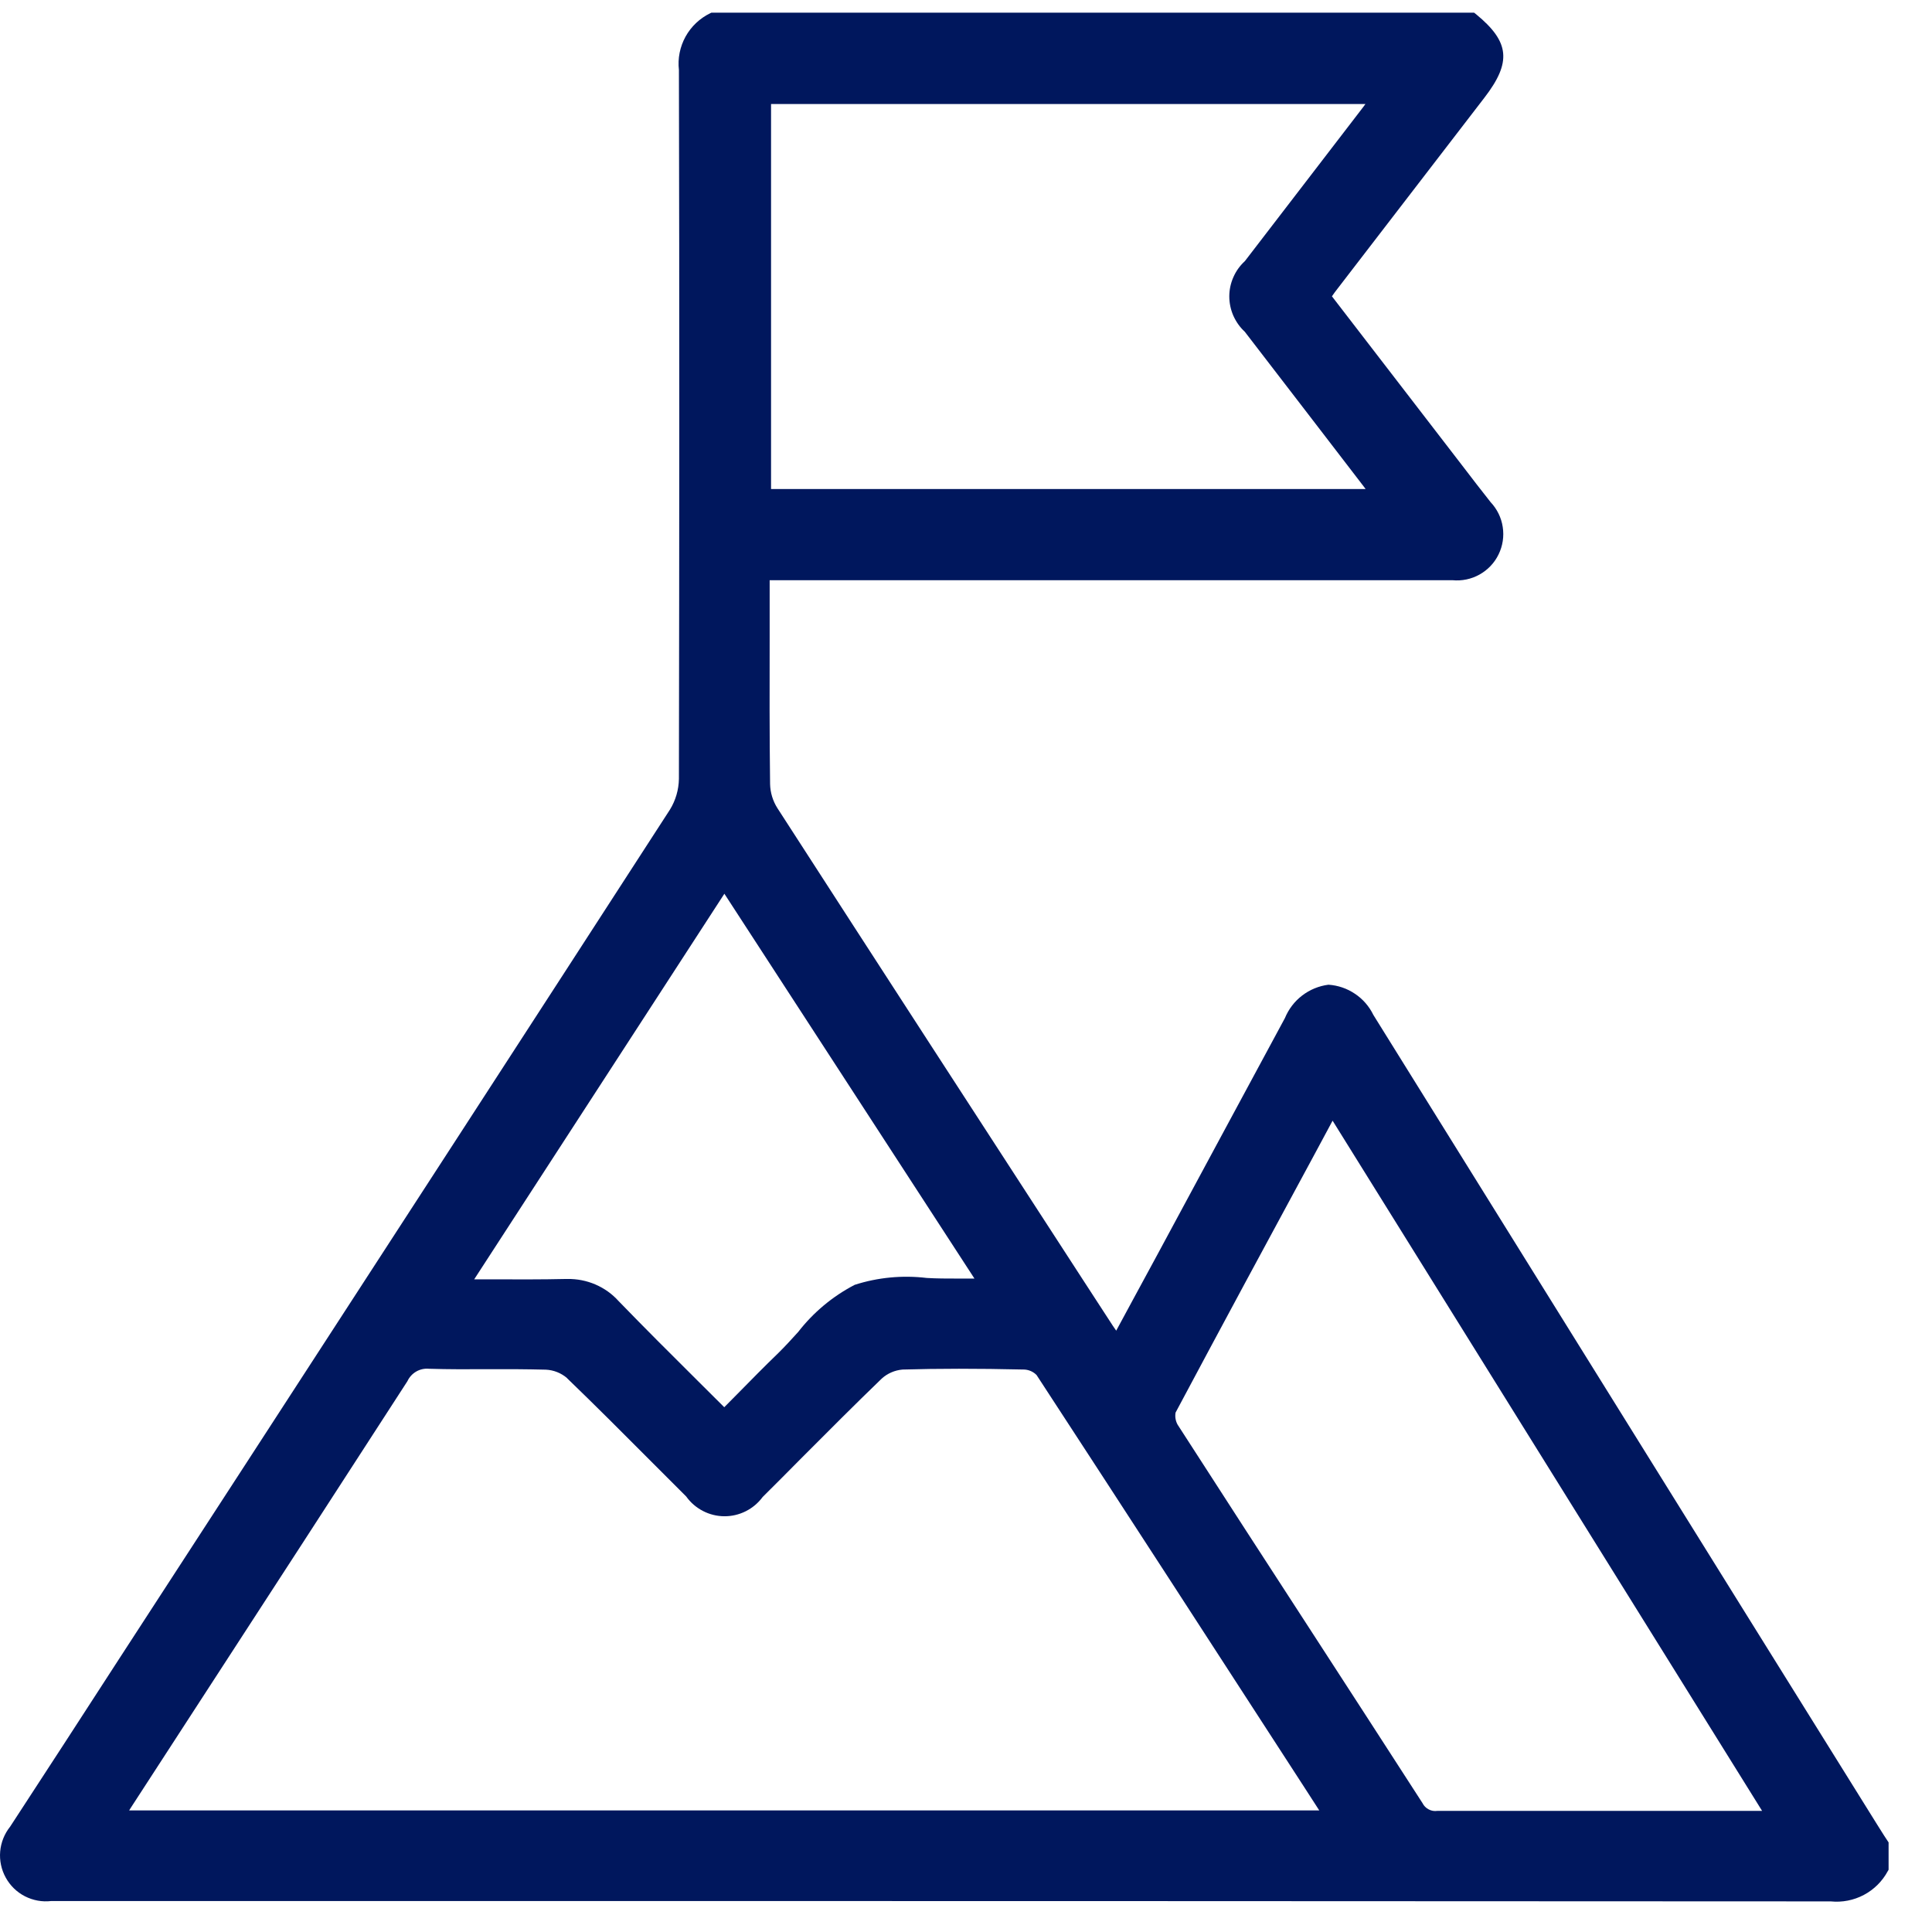 <svg width="32" height="32" viewBox="0 0 32 32" fill="none" xmlns="http://www.w3.org/2000/svg">
<g clip-path="url(#clip0_1501_5986)">
<g clip-path="url(#clip1_1501_5986)">
<path d="M31.206 30.402L31.085 30.21L28.905 26.71L22.747 16.81C22.678 16.668 22.573 16.547 22.442 16.46C22.312 16.372 22.16 16.32 22.003 16.31C21.845 16.33 21.695 16.392 21.568 16.489C21.441 16.586 21.343 16.715 21.282 16.863C20.958 17.463 20.634 18.063 20.311 18.663L19.562 20.053C19.299 20.543 19.034 21.032 18.762 21.533L18.488 22.04C18.47 22.013 18.451 21.988 18.434 21.962L17.925 21.179C16.268 18.626 14.555 15.986 12.876 13.385C12.8 13.265 12.758 13.127 12.755 12.985C12.745 12.178 12.746 11.358 12.748 10.564C12.748 10.302 12.748 10.04 12.748 9.779V9.61H24.056C24.212 9.625 24.369 9.593 24.506 9.516C24.642 9.44 24.753 9.324 24.821 9.183C24.89 9.042 24.914 8.884 24.89 8.729C24.867 8.574 24.796 8.431 24.689 8.317C24.532 8.117 24.375 7.917 24.224 7.717L22.061 4.908C22.091 4.864 22.12 4.824 22.151 4.785C22.962 3.73 23.773 2.675 24.585 1.62C25.04 1.03 25.006 0.694 24.45 0.237L24.41 0.205H11.793L11.764 0.219C11.591 0.303 11.448 0.438 11.355 0.606C11.262 0.775 11.223 0.968 11.245 1.159C11.254 4.968 11.252 8.918 11.245 12.9C11.242 13.08 11.191 13.256 11.097 13.409C8.76 17.022 6.378 20.692 4.075 24.24L1.975 27.473C1.375 28.401 0.773 29.328 0.168 30.255C0.074 30.372 0.016 30.516 0.003 30.666C-0.01 30.816 0.022 30.967 0.095 31.099C0.168 31.232 0.278 31.339 0.412 31.408C0.547 31.477 0.699 31.505 0.848 31.487C0.873 31.487 0.897 31.487 0.922 31.487H5.222C13.448 31.487 21.953 31.487 30.323 31.493C30.512 31.512 30.703 31.475 30.871 31.386C31.039 31.297 31.177 31.16 31.267 30.993L31.285 30.962V30.522L31.206 30.402ZM20.617 5.494L21.736 6.949L22.59 8.061L22.619 8.1H12.771V1.723H22.616L22.573 1.781L21.703 2.914C21.342 3.384 20.981 3.854 20.619 4.325C20.538 4.399 20.473 4.489 20.429 4.59C20.384 4.691 20.361 4.799 20.361 4.909C20.361 5.019 20.384 5.128 20.428 5.229C20.473 5.329 20.536 5.42 20.617 5.494ZM29.186 29.994H24.785C24.465 29.994 24.134 29.994 23.806 29.994C23.757 30.001 23.707 29.993 23.663 29.969C23.619 29.946 23.583 29.91 23.561 29.865C22.948 28.915 22.334 27.966 21.718 27.017C20.991 25.897 20.239 24.738 19.505 23.597C19.471 23.536 19.459 23.465 19.471 23.397C20.232 21.969 21.014 20.521 21.771 19.122L22.072 18.562L29.186 29.994ZM15.85 21.177C15.688 21.177 15.517 21.177 15.35 21.167C14.948 21.119 14.541 21.157 14.156 21.281C13.791 21.471 13.472 21.737 13.22 22.062C13.113 22.18 13.002 22.302 12.892 22.41C12.661 22.633 12.441 22.857 12.207 23.095L11.996 23.308L11.559 22.873C11.104 22.421 10.675 21.993 10.245 21.549C10.139 21.431 10.008 21.338 9.862 21.275C9.715 21.212 9.558 21.181 9.398 21.184H9.363C8.972 21.193 8.577 21.191 8.163 21.19H7.854L11.998 14.803L16.14 21.177C16.035 21.177 15.943 21.177 15.85 21.177ZM9.391 22.826C9.863 23.281 10.335 23.754 10.791 24.212L11.366 24.787C11.437 24.887 11.532 24.969 11.642 25.026C11.751 25.083 11.873 25.113 11.996 25.114C12.12 25.115 12.242 25.086 12.352 25.031C12.463 24.975 12.558 24.895 12.632 24.795C12.85 24.578 13.068 24.36 13.284 24.141C13.714 23.71 14.159 23.263 14.604 22.834C14.7 22.747 14.821 22.695 14.95 22.684C15.537 22.667 16.178 22.666 16.97 22.684C17.045 22.689 17.116 22.721 17.169 22.775C18.652 25.046 20.151 27.361 21.601 29.599L21.851 29.986H2.139L2.174 29.931L3.302 28.193C4.433 26.452 5.602 24.651 6.748 22.877C6.779 22.81 6.83 22.754 6.894 22.717C6.958 22.68 7.032 22.664 7.105 22.671C7.429 22.681 7.757 22.68 8.074 22.678C8.391 22.676 8.72 22.678 9.041 22.686C9.17 22.692 9.293 22.741 9.391 22.824V22.826Z" fill="#00175D"/>
</g>
</g>
<defs>
<clipPath id="clip0_1501_5986">
<rect width="32.004" height="31.996" fill="white"/>
</clipPath>
<clipPath id="clip1_1501_5986">
<rect width="31.281" height="31.288" fill="white" transform="translate(0 0.21)"/>
</clipPath>
</defs>
</svg>
